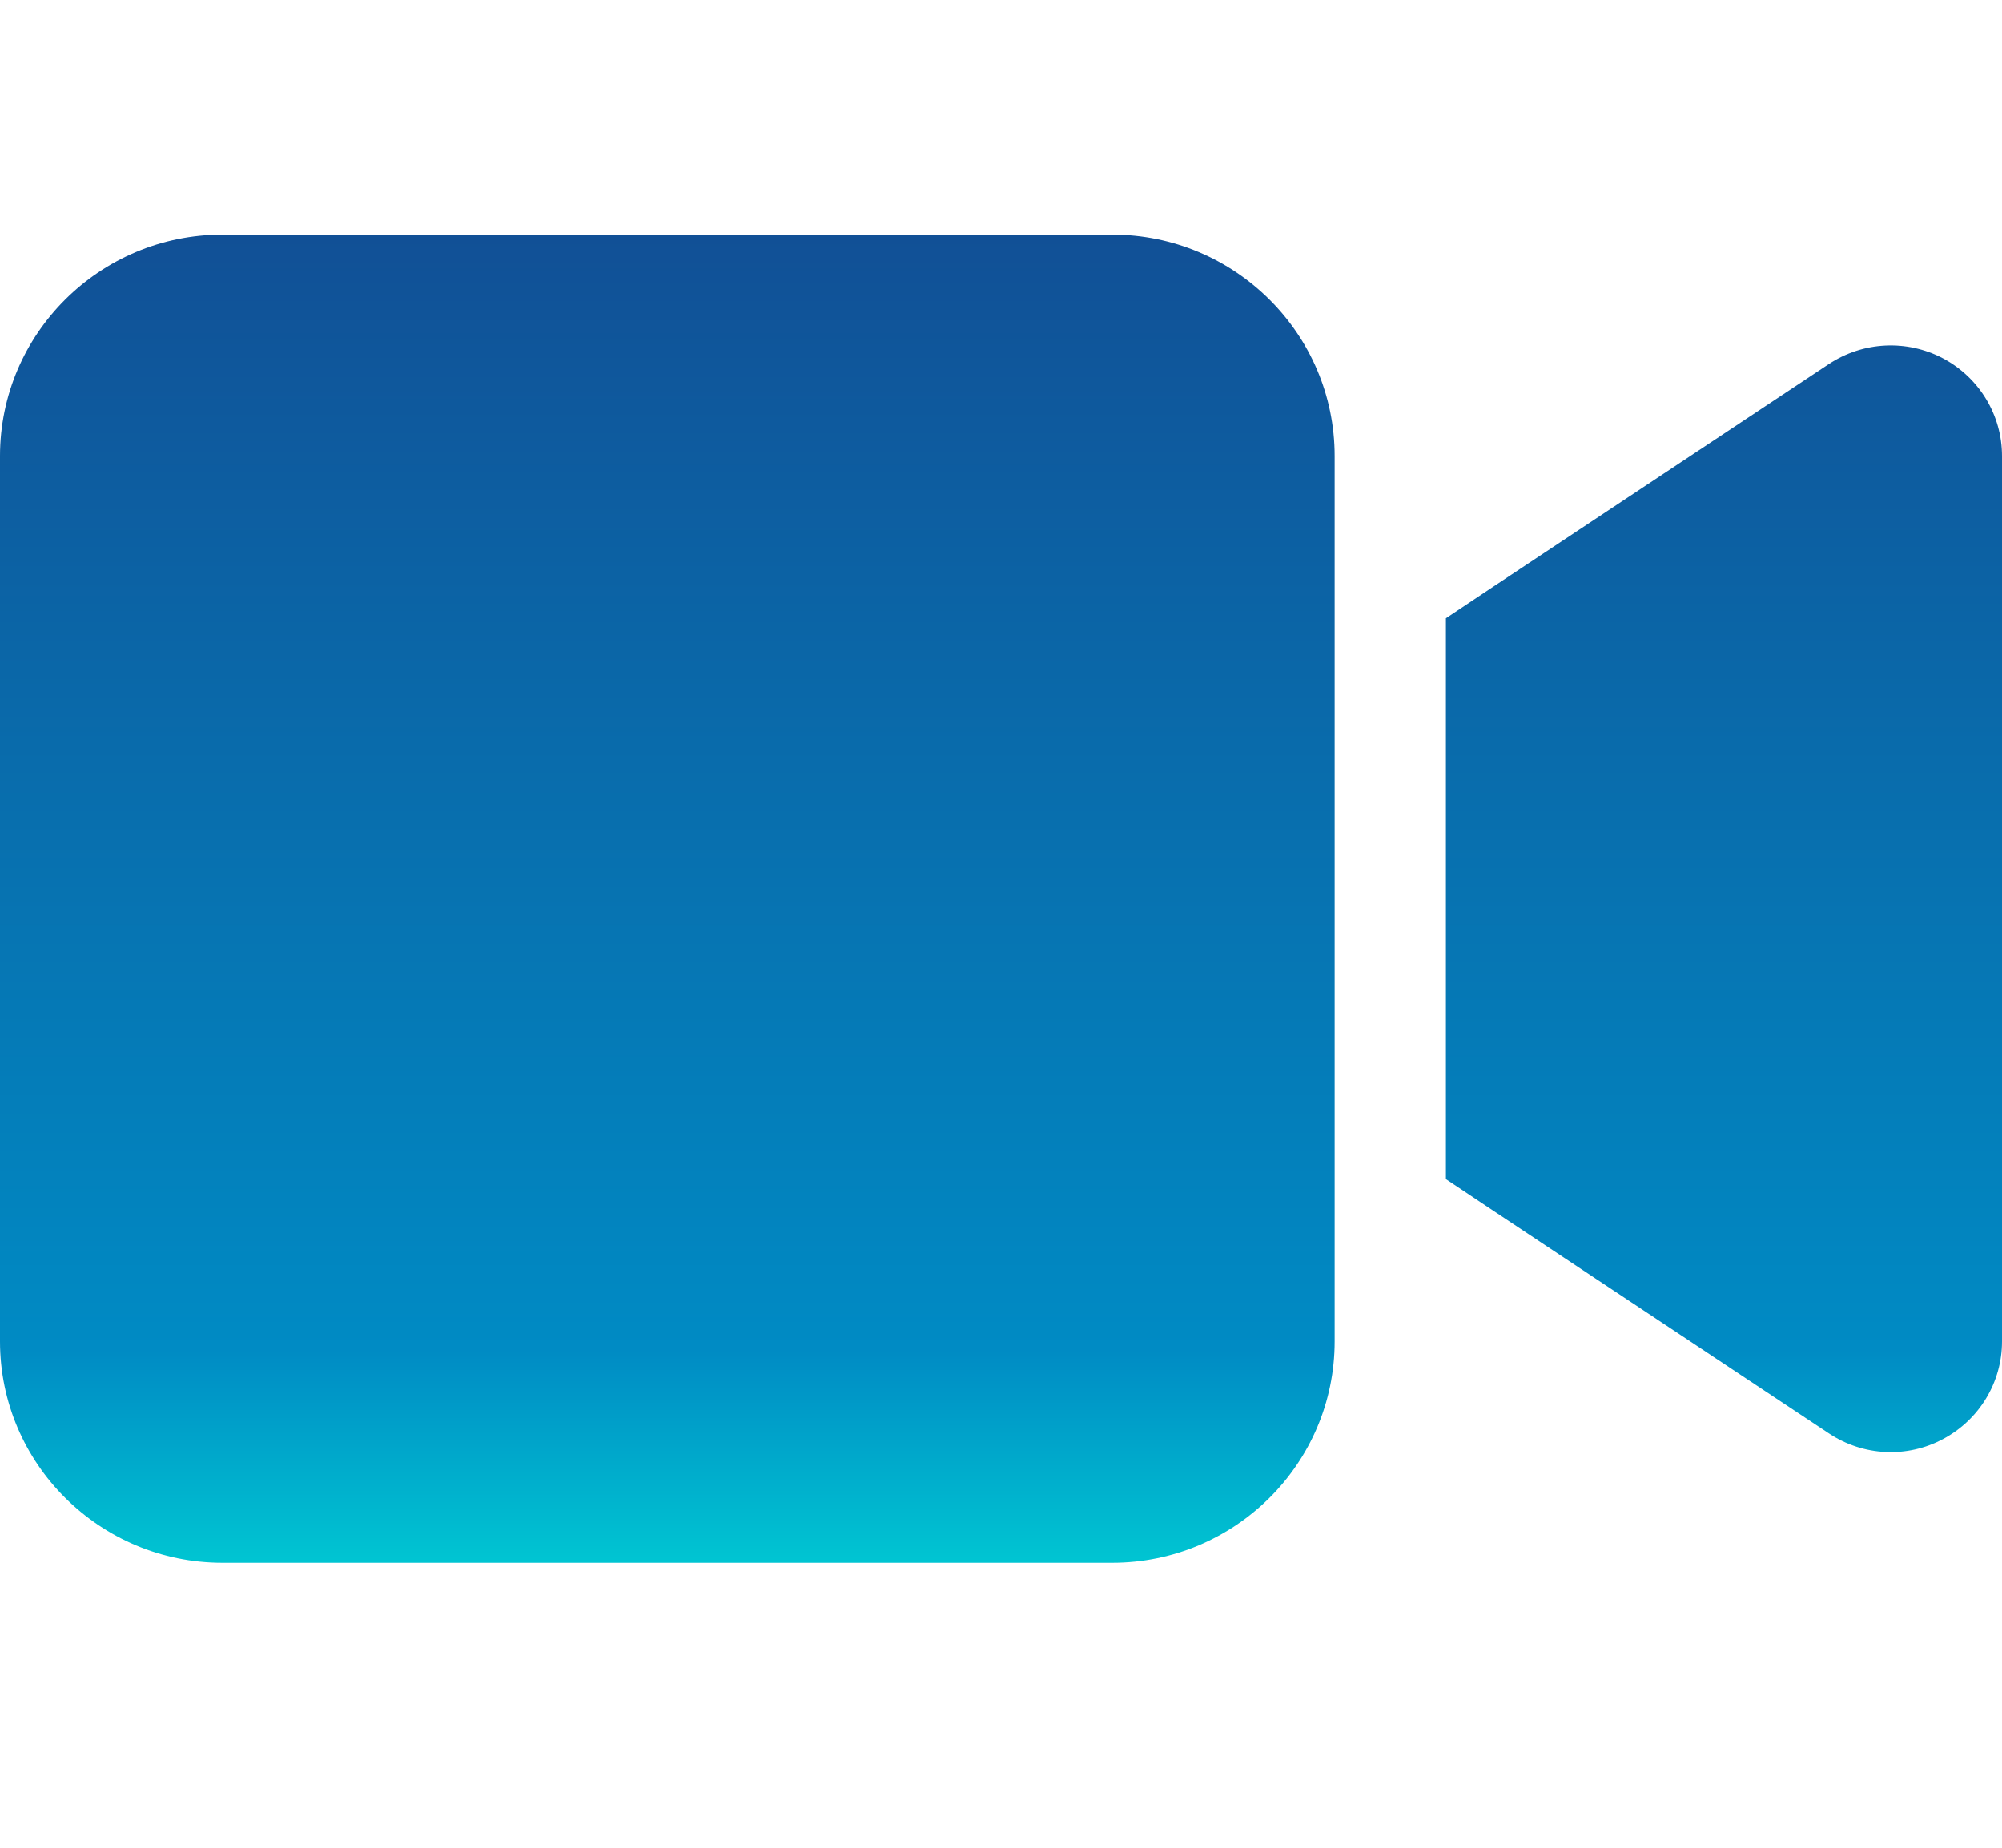 <svg width="26" height="24" viewBox="0 0 26 24" fill="none" xmlns="http://www.w3.org/2000/svg">
<g id="video-solid">
<path id="Vector" d="M0 5.923C0 4.337 1.295 3.048 2.889 3.048H14.444C16.038 3.048 17.333 4.337 17.333 5.923V17.423C17.333 19.009 16.038 20.298 14.444 20.298H2.889C1.295 20.298 0 19.009 0 17.423V5.923ZM25.237 4.656C25.707 4.908 26 5.393 26 5.923V17.423C26 17.953 25.707 18.438 25.237 18.69C24.768 18.942 24.199 18.915 23.752 18.618L19.419 15.743L18.778 15.316V14.548V8.798V8.03L19.419 7.603L23.752 4.728C24.194 4.436 24.763 4.405 25.237 4.656Z" fill="url(#paint0_linear_1217_32699)"/>
</g>
<defs>
<linearGradient id="paint0_linear_1217_32699" x1="13" y1="3.048" x2="13" y2="20.298" gradientUnits="userSpaceOnUse">
<stop stop-color="#115096"/>
<stop offset="0.84" stop-color="#008BC4"/>
<stop offset="1" stop-color="#00C5D2"/>
</linearGradient>
</defs>
</svg>
